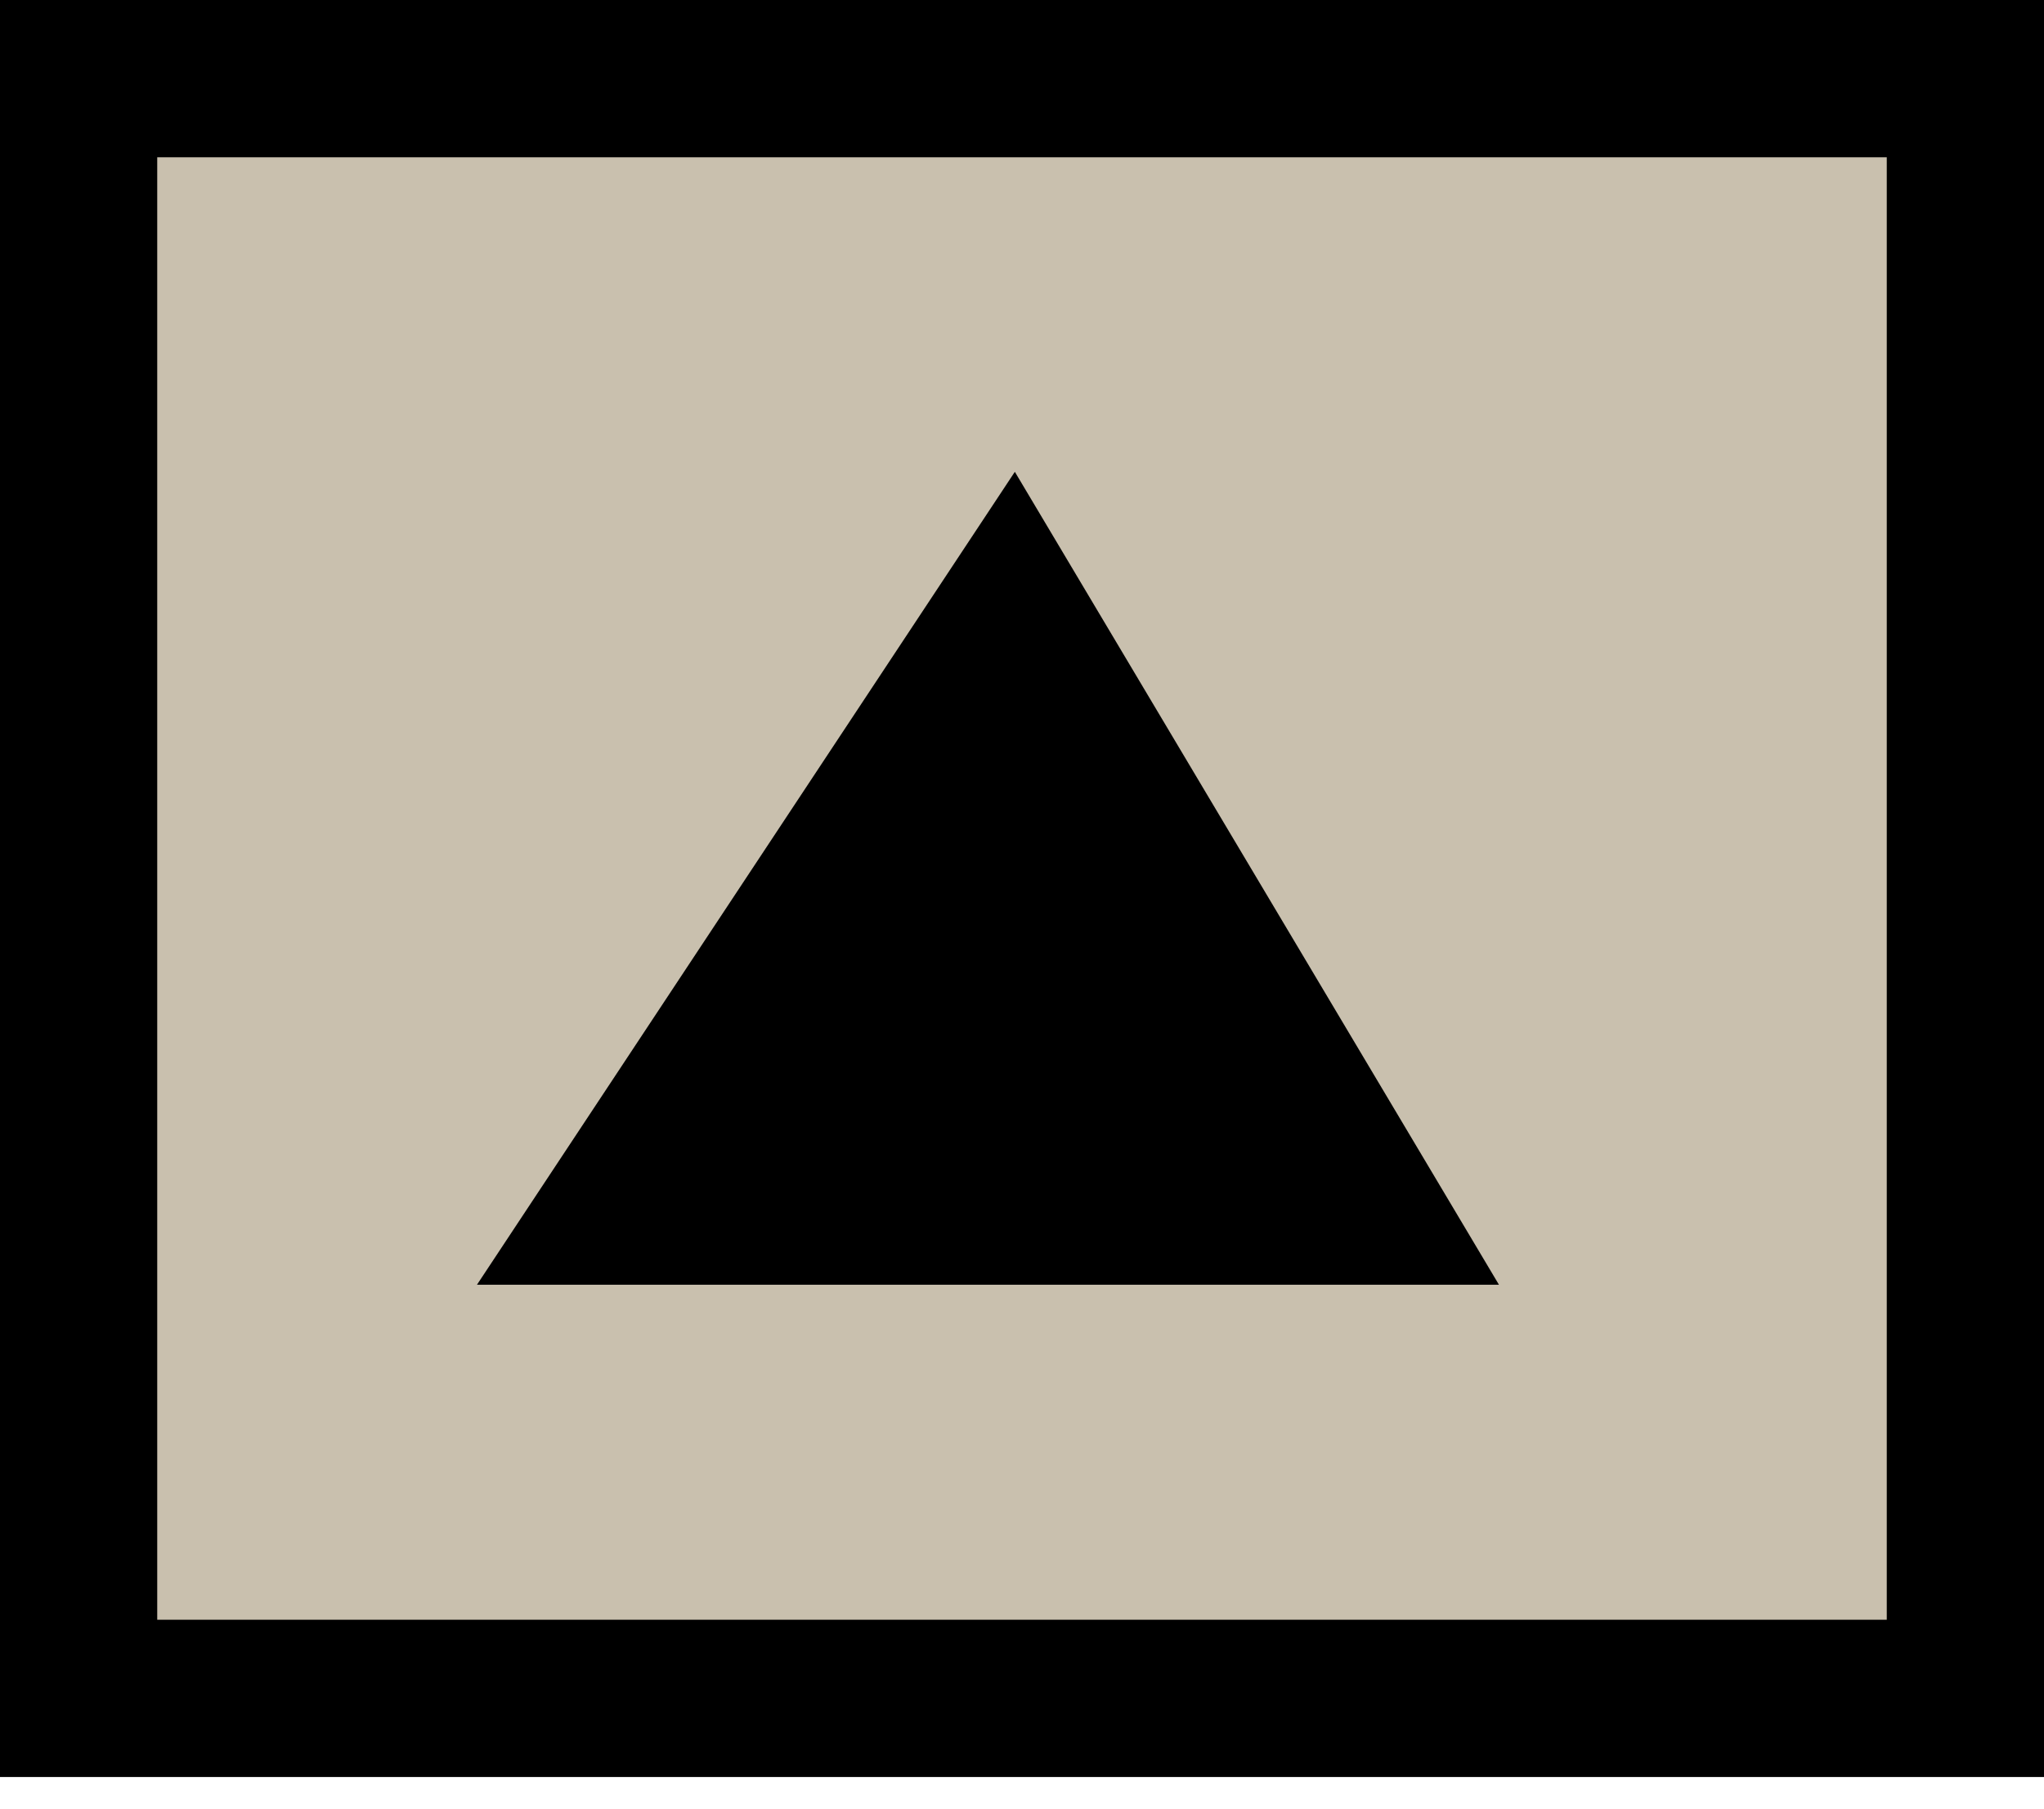 <svg width="26" height="23" viewBox="0 0 26 23" fill="none" xmlns="http://www.w3.org/2000/svg">
<rect x="1" y="1" width="24" height="20.598" fill="#C9C0AE" stroke="black" stroke-width="2"/>
<path d="M19.067 16.338L12.909 6L6.067 16.338H19.067Z" fill="black"/>
</svg>
